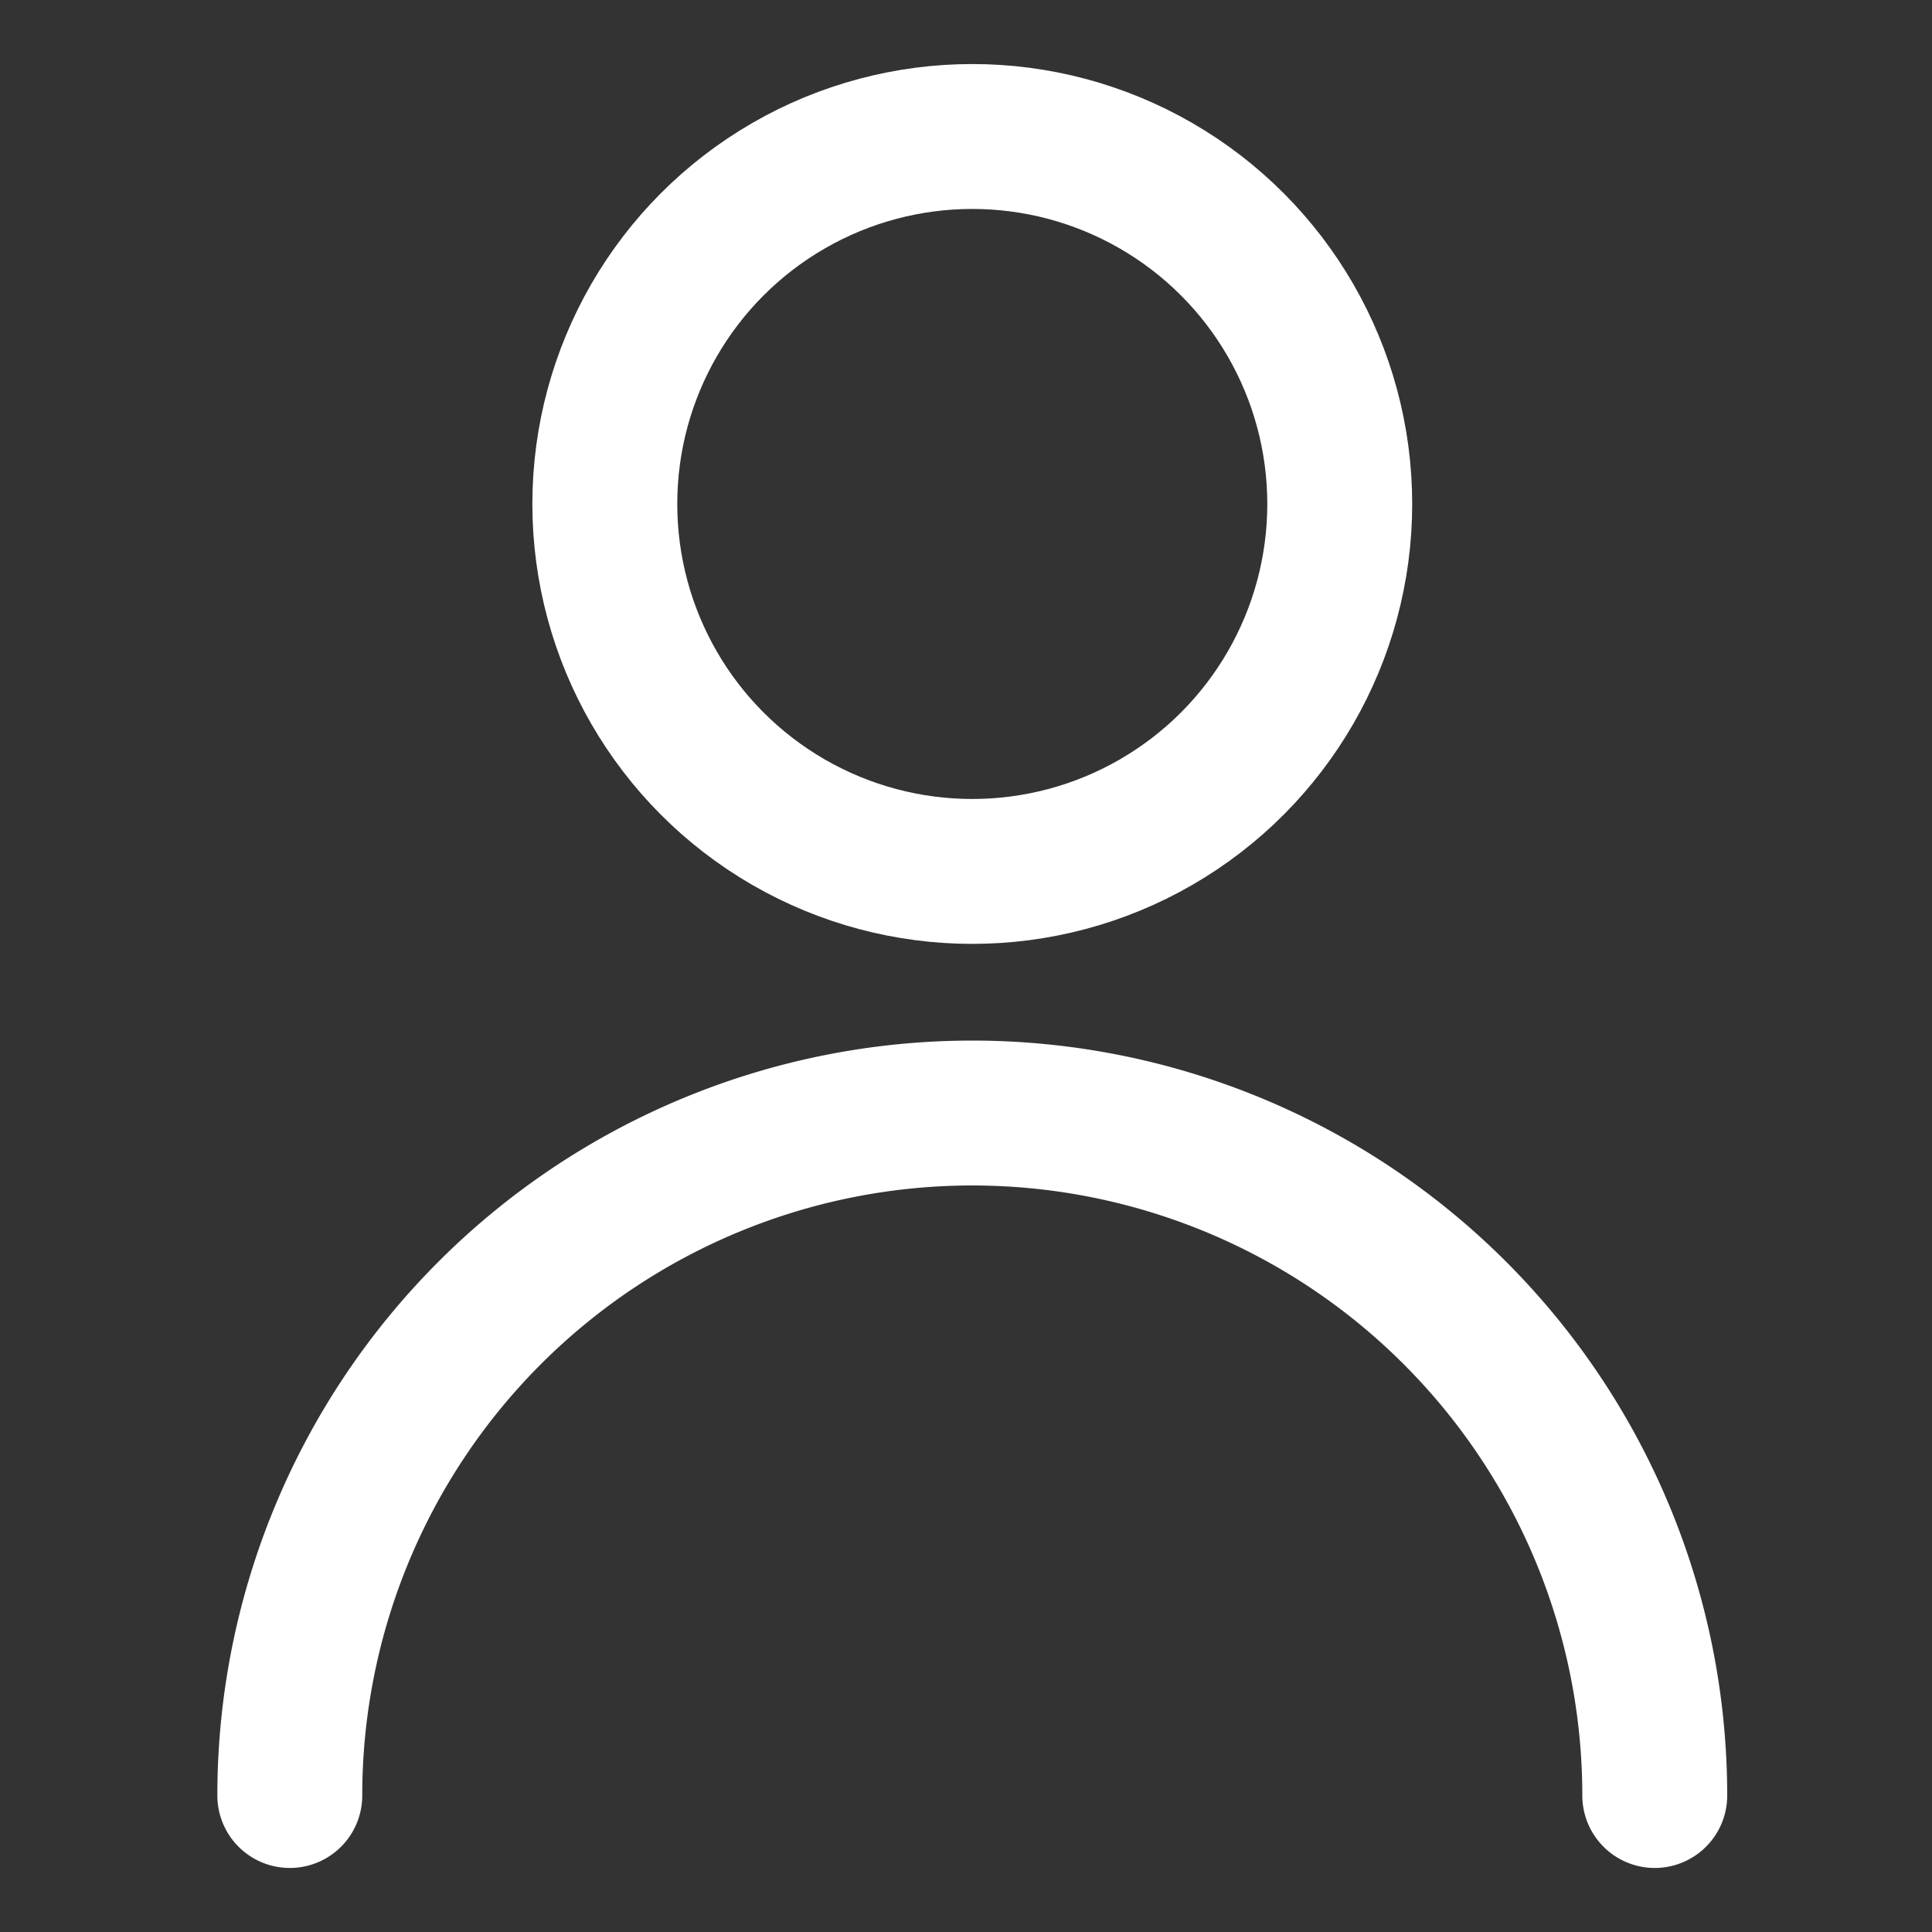 <svg viewBox="0 0 20 20" fill="none" xmlns="http://www.w3.org/2000/svg">
  <rect x="0" y="0" width="20" height="20" fill="#333333" stroke="none"/>
  <ellipse cx="10.065" cy="5.217" rx="3.804" ry="3.804" stroke="#fff" stroke-width="1.5" stroke-linecap="round" stroke-linejoin="round"/>
  <path clip-rule="evenodd" d="M3 18.587a7.065 7.065 0 0114.13 0" stroke="#fff" stroke-width="1.5" stroke-linecap="round" stroke-linejoin="round"></path>
</svg>
